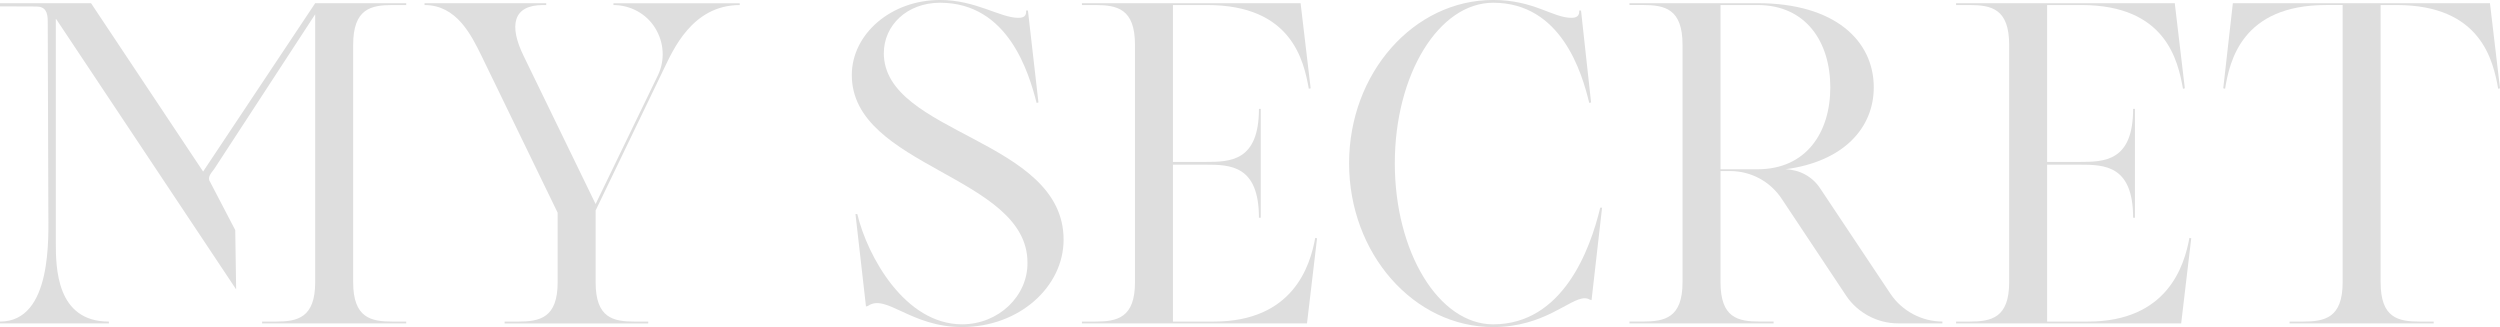 <svg viewBox="0 0 1577.97 206.45" xmlns="http://www.w3.org/2000/svg" data-sanitized-data-name="Layer 1" data-name="Layer 1" id="Layer_1">
  <defs>
    <style>
      .cls-1 {
        fill: #dedede;
        stroke-width: 0px;
      }
    </style>
  </defs>
  <path d="M198.94,2.02l-70.74,106.26L57.46,2.02H0v2l22.88.09c5.77,0,7.25,3.54,7.25,9.32l.38,119.72c0,15.88,2.7,69.83-30.51,69.83v1.16h68.72v-1.16c-33.2,0-33.49-34.07-33.49-49.95V11.84s0,.29.29.29l113.53,170.53h0l-.57-37.43-15.66-30.02c-2.31-3.18.23-5.61,2.54-8.79L198.94,9.01v169.14c0,22.52-11.26,24.83-24.83,24.83h-8.66v1.16h90.95v-1.16h-8.66c-13.57,0-24.83-2.31-24.83-24.83V28.3c0-22.81,11.26-25.12,24.83-25.12h8.66v-1.15h-57.46Z" class="cls-1"></path>
  <path d="M387.2,3.18c10.68,0,20.79,5.49,26.28,14.44,5.77,9.24,6.35,20.5,1.73,30.03l-39.27,81.13-45.33-93.26c-9.53-19.35-6.93-32.34,12.13-32.34h2.02v-1.15h-76.8v1.15c20.21,0,29.45,18.77,36.09,32.34l47.93,98.75v43.89c0,22.52-11.26,24.83-25.12,24.83h-8.37v1.16h90.66v-1.16h-8.37c-13.86,0-24.83-2.31-24.83-24.83v-45.33l43.02-89.22c5.77-11.84,17.9-40.42,47.93-40.42v-1.15h-79.69v1.15Z" class="cls-1"></path>
  <path d="M557.87,33.49c0-17.32,14.44-31.76,35.51-31.76,43.02,0,56.02,44.18,60.92,63.23l1.16-.29-6.64-58.04h-1.15c.29,3.46-1.44,4.62-4.91,4.62-11.55,0-26.85-11.26-49.38-11.26-31.18,0-55.73,21.66-55.73,47.35,0,58.33,110.88,63.52,110.88,118.38.29,21.08-18.19,38.98-41.29,38.98-36.09,0-59.77-43.02-66.12-69.59h-1.16l6.64,58.33,1.15-.29c11.55-8.09,26.85,13.28,59.48,13.28,36.09,0,64.1-25.41,64.1-55.15,0-63.81-113.48-66.41-113.48-117.81Z" class="cls-1"></path>
  <path d="M766.05,202.98h-25.7v-99.04h20.5c15.59,0,33.78.29,33.78,33.49h1.15v-68.72h-1.15c0,33.2-18.19,33.49-33.78,33.49h-20.5V3.18h21.66c53.42,0,60.92,35.23,64.1,52.84l1.16-.29-6.35-53.7h-138.02v1.15h8.37c13.86,0,25.12,2.31,25.12,25.12v149.85c0,22.52-11.26,24.83-25.12,24.83h-8.37v1.16h142.06l6.35-53.71-1.15-.29c-3.18,17.61-13.86,52.84-64.1,52.84Z" class="cls-1"></path>
  <path d="M942.47,204.72c-34.36,0-62.08-45.62-62.08-101.64S908.11,1.73,942.47,1.73c43.02,0,56.02,44.18,60.64,63.23l1.16-.29-6.35-58.04h-1.15c.29,3.46-1.73,4.62-4.91,4.62-11.84,0-23.68-11.26-49.38-11.26-50.24,0-90.95,46.2-90.95,103.08s40.71,103.37,90.95,103.37c32.34,0,48.22-18.19,57.75-18.19,1.16,0,2.31.29,3.18.87l1.16.29,6.64-58.33h-1.16c-6.35,26.56-23.68,73.63-67.57,73.63Z" class="cls-1"></path>
  <path d="M1193.38,185.66l-44.47-66.7c-4.91-7.51-12.99-11.84-21.94-12.13,36.96-4.91,55.73-26.28,55.73-51.69,0-29.45-24.54-53.13-73.34-53.13h-80.85v1.15h8.37c13.86,0,25.12,2.31,25.12,25.12v149.85c0,22.52-11.26,24.83-25.12,24.83h-8.37v1.16h90.95v-1.16h-8.66c-13.86,0-24.83-2.31-24.83-24.83v-70.16h6.06c13.28,0,25.41,6.64,32.63,17.61l40.71,61.21c7.22,10.68,19.63,17.32,32.63,17.32h28.01v-1.16c-12.99,0-25.41-6.64-32.63-17.32ZM1109.36,106.83h-23.39V3.18h23.39c30.61,0,45.91,23.39,45.91,51.97s-15.3,51.69-45.91,51.69Z" class="cls-1"></path>
  <path d="M1317.82,202.98h-25.7v-99.04h20.5c15.59,0,33.78.29,33.78,33.49h1.15v-68.72h-1.15c0,33.2-18.19,33.49-33.78,33.49h-20.5V3.18h21.66c53.42,0,60.92,35.23,64.1,52.84l1.16-.29-6.35-53.7h-138.02v1.15h8.37c13.86,0,25.12,2.31,25.12,25.12v149.85c0,22.52-11.26,24.83-25.12,24.83h-8.37v1.16h142.06l6.35-53.71-1.15-.29c-3.18,17.61-13.86,52.84-64.1,52.84Z" class="cls-1"></path>
  <path d="M1571.62,2.02h-162.27l-6.06,53.7,1.16.29c2.89-17.61,10.68-52.84,63.81-52.84h10.39v174.98c0,22.52-11.26,24.83-25.12,24.83h-8.37v1.16h90.95v-1.16h-8.66c-13.86,0-24.83-2.31-24.83-24.83V3.18h10.11c53.42,0,60.92,35.23,64.1,52.84l1.15-.29-6.35-53.7Z" class="cls-1"></path>
</svg>